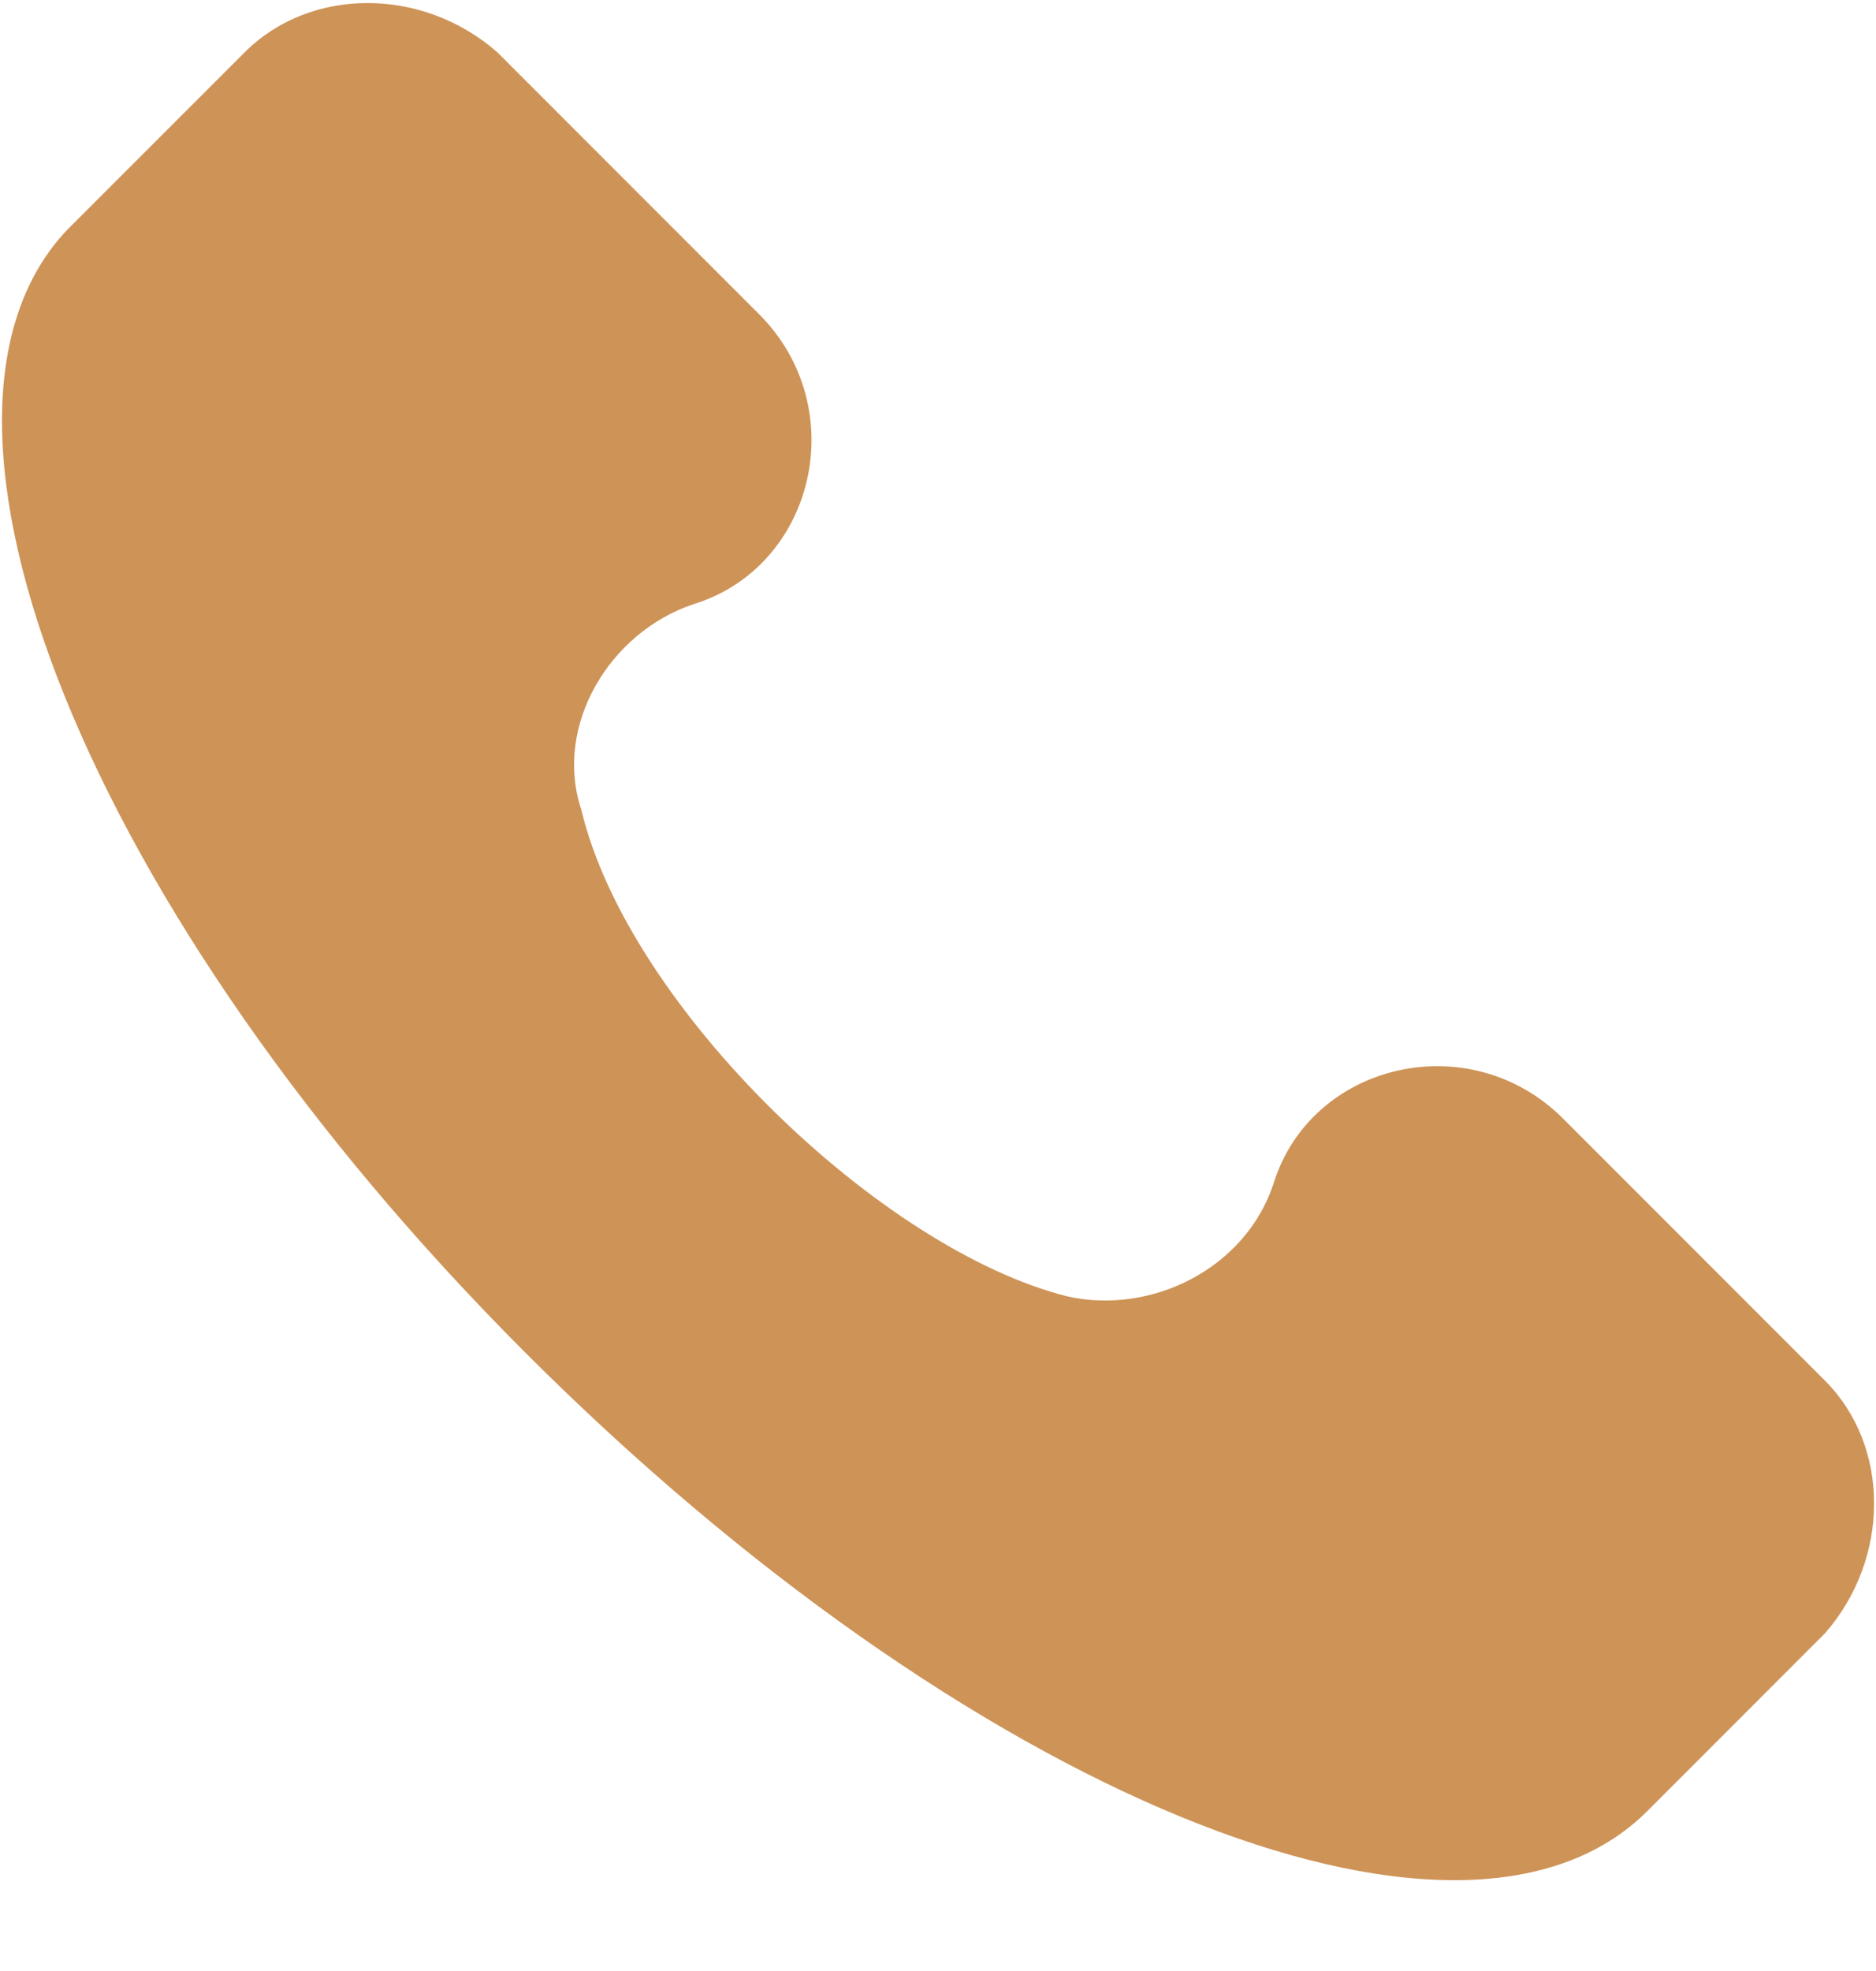 <svg width="20" height="21" viewBox="0 0 20 21" fill="none" xmlns="http://www.w3.org/2000/svg">
<path d="M19.456 14.71L16.665 11.919C15.668 10.922 13.973 11.321 13.575 12.617C13.276 13.514 12.279 14.012 11.382 13.813C9.388 13.315 6.697 10.723 6.198 8.63C5.899 7.733 6.497 6.736 7.394 6.437C8.69 6.038 9.089 4.343 8.092 3.347L5.301 0.556C4.504 -0.142 3.308 -0.142 2.61 0.556L0.716 2.449C-1.178 4.443 0.915 9.726 5.6 14.411C10.285 19.096 15.568 21.289 17.562 19.296L19.456 17.402C20.154 16.604 20.154 15.408 19.456 14.71Z" fill="#CE9357"/>
</svg>
